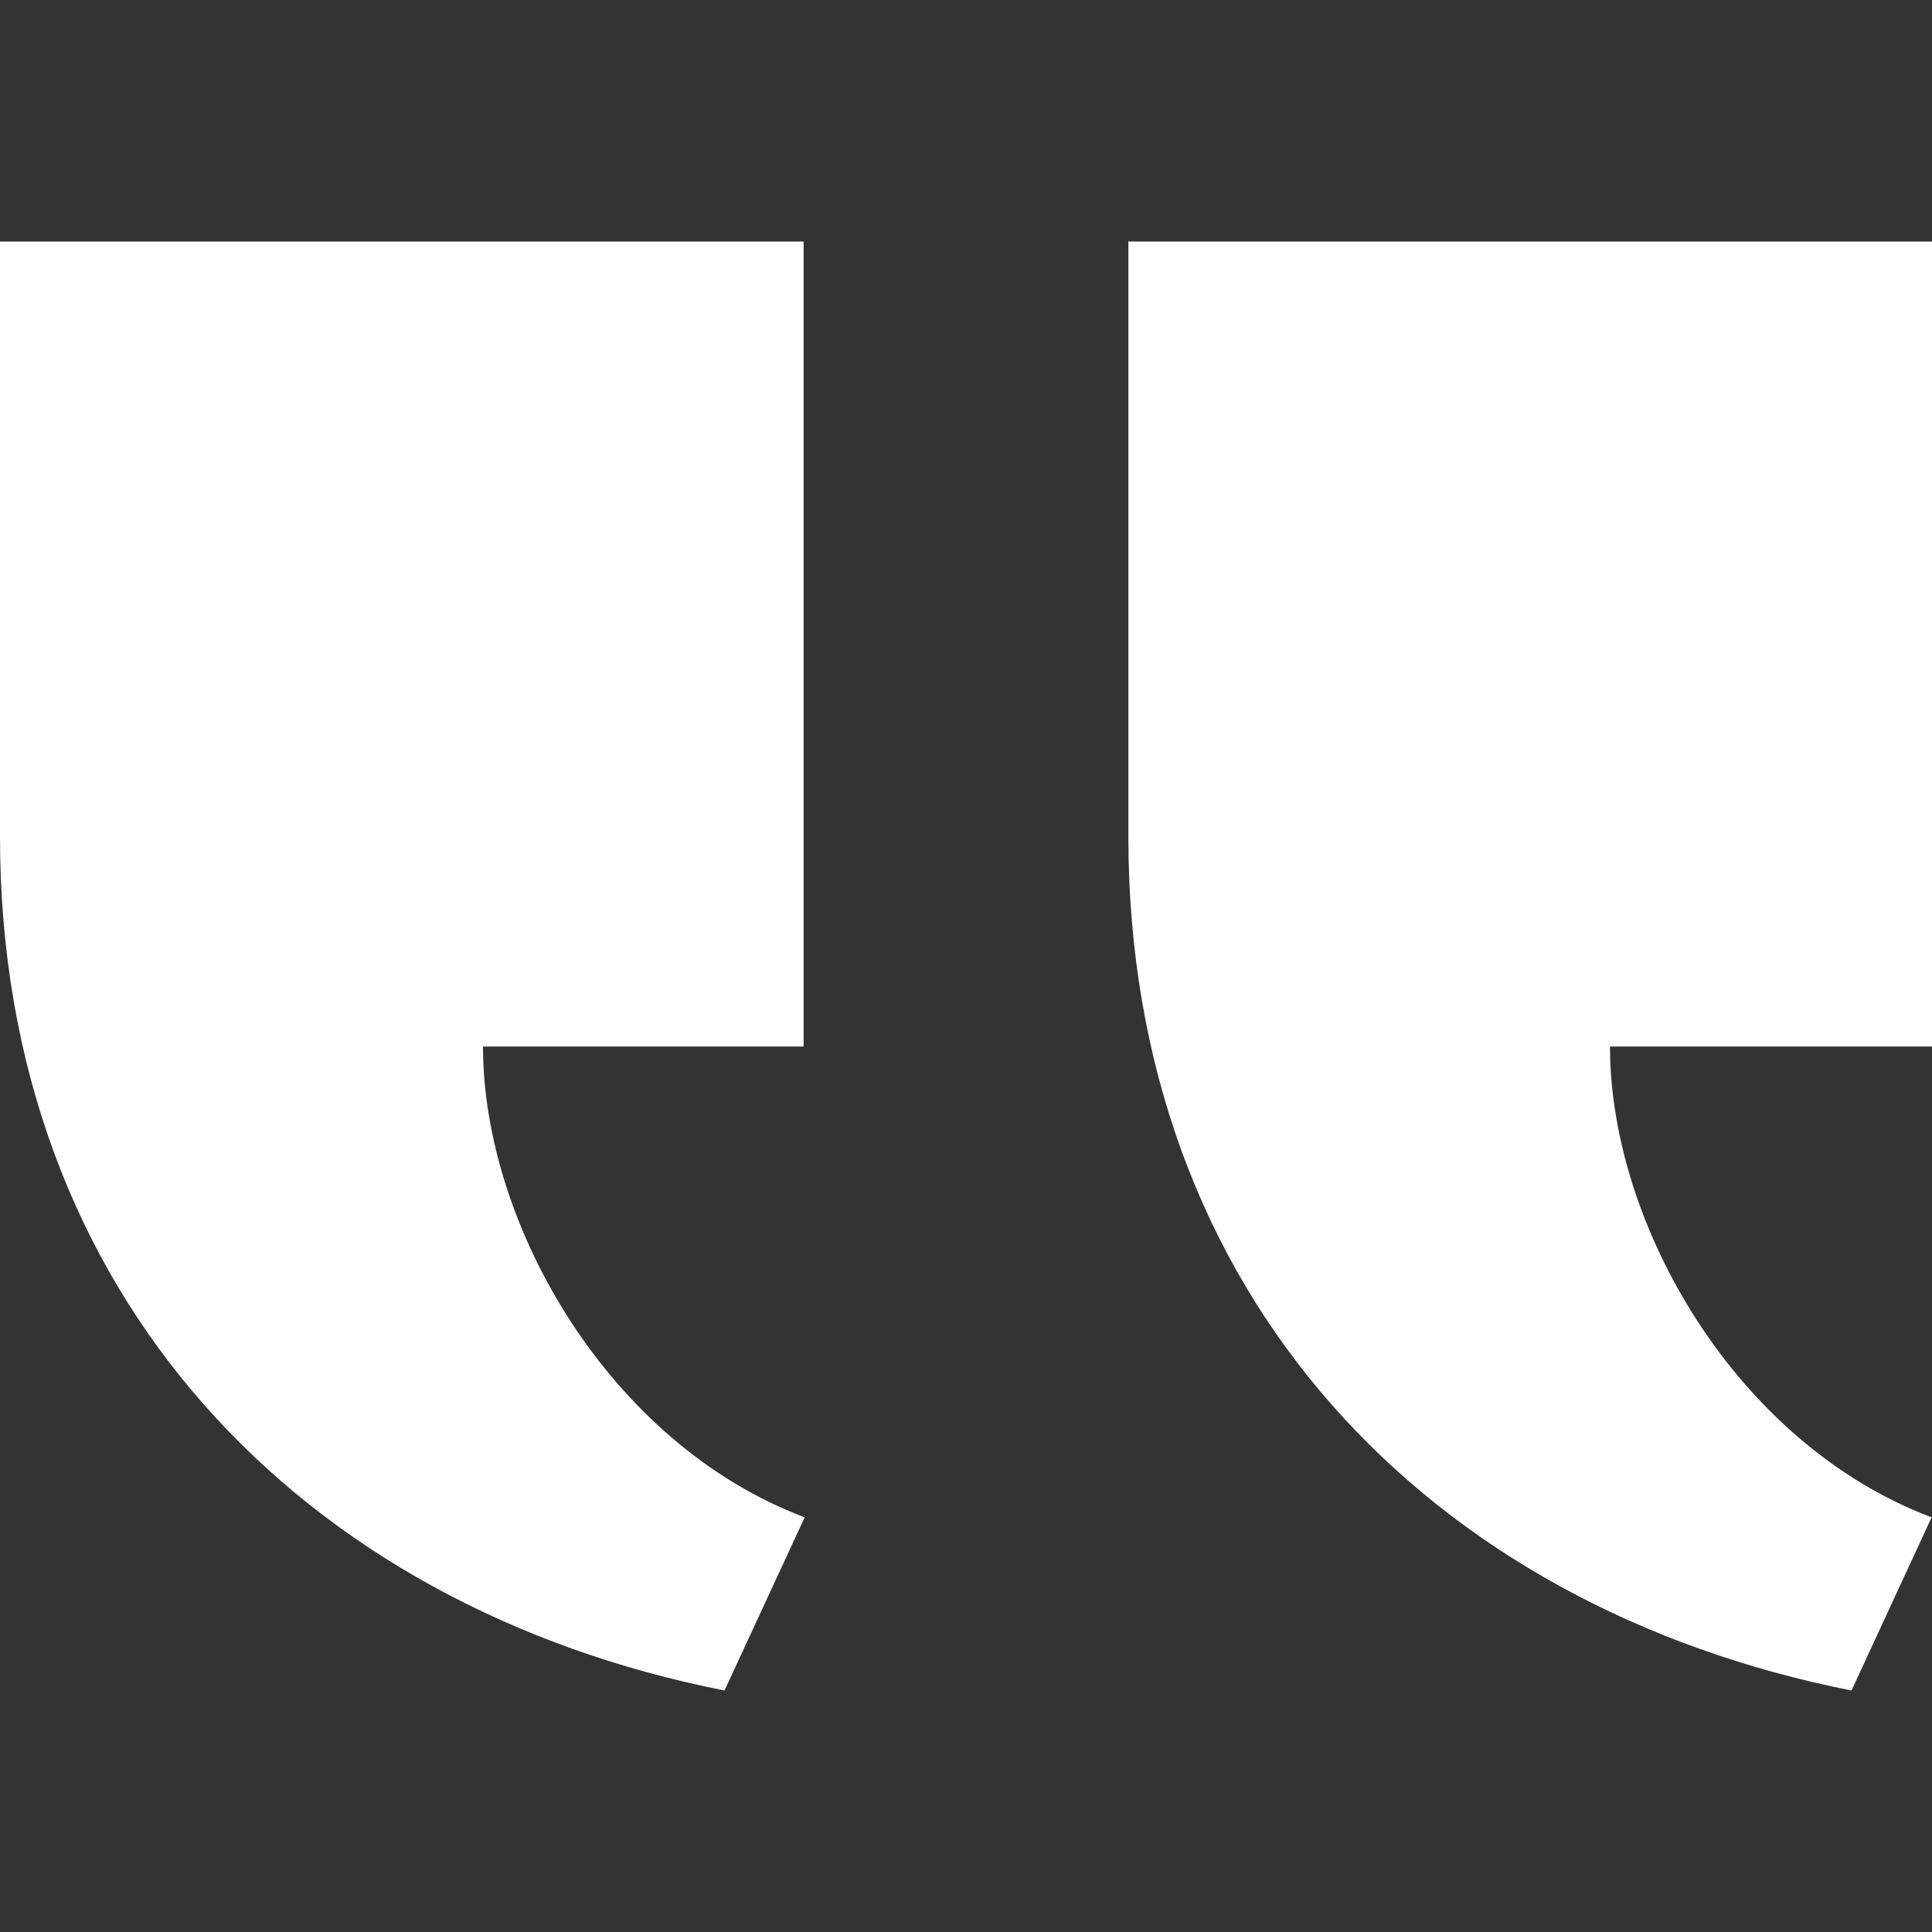 <svg width="168" height="168" viewBox="0 0 168 168" fill="none" xmlns="http://www.w3.org/2000/svg">
<rect x="0" y="0" width="168" height="168" fill="#333333" stroke="none"/>
<path d="M98.119 21V72.737C98.119 112.665 124.236 139.727 161 147L167.965 131.943C150.941 125.524 140 106.477 140 91H168V21H98.119ZM0 21V72.737C0 112.665 26.236 139.734 63 147L69.972 131.943C52.941 125.524 42 106.477 42 91H69.881V21H0Z" fill="white"/>
</svg>
